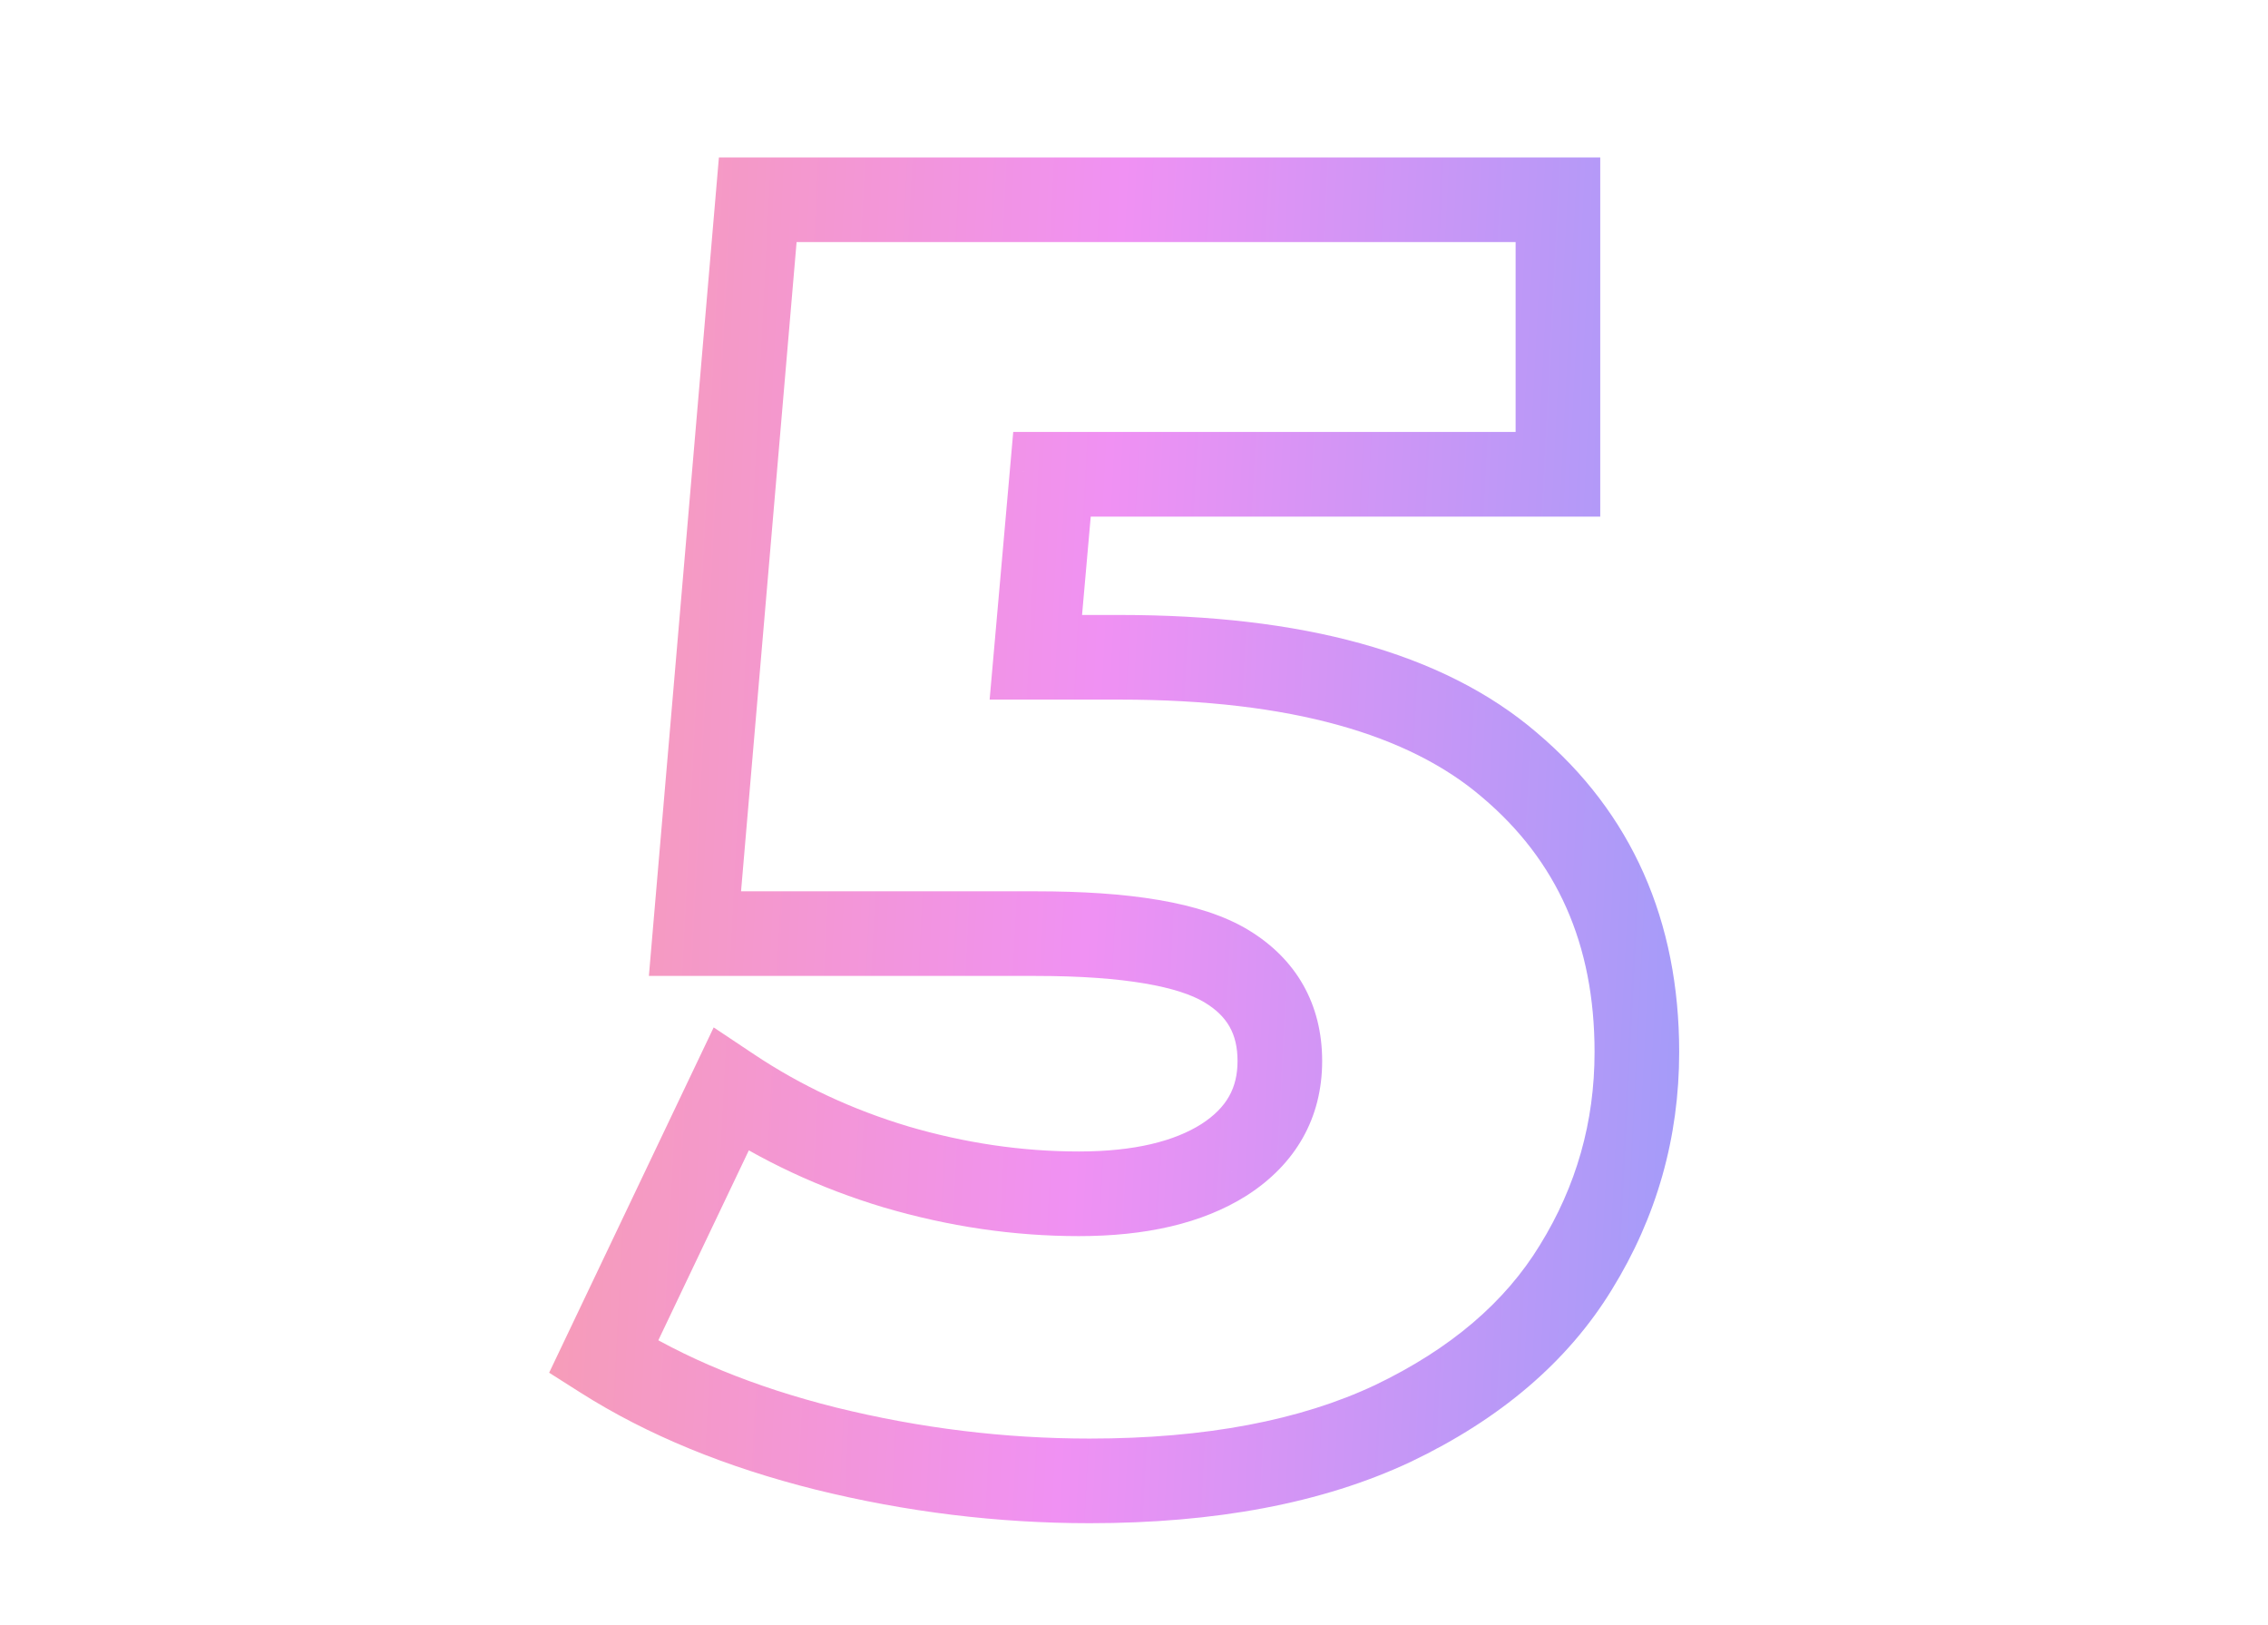 <?xml version="1.0" encoding="UTF-8"?> <svg xmlns="http://www.w3.org/2000/svg" width="134" height="96" viewBox="0 0 134 96" fill="none"> <path d="M89.185 45.19L87.558 47.088L87.564 47.094L87.571 47.099L89.185 45.19ZM93.107 74.87L90.98 73.555L90.973 73.566L93.107 74.87ZM82.295 84.092L83.359 86.354L83.366 86.351L83.373 86.347L82.295 84.092ZM48.799 85.576L48.192 88.001L48.2 88.003L48.799 85.576ZM35.655 80.17L33.398 79.095L32.445 81.094L34.315 82.281L35.655 80.17ZM43.181 64.376L44.567 62.296L42.166 60.695L40.924 63.301L43.181 64.376ZM52.933 68.934L52.214 71.329L52.227 71.332L52.933 68.934ZM72.331 68.51L73.668 70.622L73.677 70.616L73.686 70.611L72.331 68.51ZM72.437 57.062L71.15 59.206L71.15 59.206L72.437 57.062ZM41.061 55.154L38.57 54.941L38.338 57.654H41.061V55.154ZM44.771 11.8V9.3H42.475L42.28 11.587L44.771 11.8ZM92.047 11.8H94.547V9.3H92.047V11.8ZM92.047 28.018V30.518H94.547V28.018H92.047ZM62.155 28.018V25.518H59.865L59.664 27.798L62.155 28.018ZM61.201 38.83L58.71 38.61L58.47 41.33H61.201V38.83ZM66.183 41.33C76.308 41.33 83.266 43.41 87.558 47.088L90.812 43.292C85.21 38.49 76.833 36.33 66.183 36.33V41.33ZM87.571 47.099C91.98 50.825 94.211 55.756 94.211 62.15H99.211C99.211 54.411 96.424 48.035 90.798 43.281L87.571 47.099ZM94.211 62.15C94.211 66.281 93.137 70.066 90.98 73.555L95.233 76.185C97.881 71.901 99.211 67.205 99.211 62.15H94.211ZM90.973 73.566C88.942 76.891 85.748 79.669 81.216 81.837L83.373 86.347C88.594 83.851 92.607 80.481 95.24 76.174L90.973 73.566ZM81.23 81.83C76.852 83.89 71.27 84.984 64.381 84.984V89.984C71.766 89.984 78.127 88.816 83.359 86.354L81.23 81.83ZM64.381 84.984C59.356 84.984 54.363 84.373 49.397 83.149L48.2 88.003C53.551 89.323 58.946 89.984 64.381 89.984V84.984ZM49.405 83.151C44.525 81.931 40.402 80.222 36.994 78.059L34.315 82.281C38.257 84.782 42.896 86.677 48.192 88.001L49.405 83.151ZM37.911 81.245L45.438 65.451L40.924 63.301L33.398 79.095L37.911 81.245ZM41.794 66.456C44.975 68.577 48.452 70.2 52.214 71.329L53.651 66.539C50.347 65.548 47.322 64.133 44.567 62.296L41.794 66.456ZM52.227 71.332C56.051 72.457 59.892 73.024 63.745 73.024V68.024C60.389 68.024 57.023 67.531 53.638 66.536L52.227 71.332ZM63.745 73.024C67.626 73.024 71.01 72.306 73.668 70.622L70.993 66.398C69.412 67.4 67.071 68.024 63.745 68.024V73.024ZM73.686 70.611C76.544 68.767 78.117 66.056 78.117 62.68H73.117C73.117 64.25 72.499 65.426 70.975 66.409L73.686 70.611ZM78.117 62.68C78.117 59.329 76.596 56.642 73.723 54.918L71.15 59.206C72.517 60.026 73.117 61.084 73.117 62.68H78.117ZM73.723 54.918C70.968 53.265 66.607 52.654 61.201 52.654V57.654C66.535 57.654 69.665 58.315 71.15 59.206L73.723 54.918ZM61.201 52.654H41.061V57.654H61.201V52.654ZM43.551 55.367L47.261 12.013L42.28 11.587L38.57 54.941L43.551 55.367ZM44.771 14.3H92.047V9.3H44.771V14.3ZM89.547 11.8V28.018H94.547V11.8H89.547ZM92.047 25.518H62.155V30.518H92.047V25.518ZM59.664 27.798L58.71 38.61L63.691 39.05L64.645 28.238L59.664 27.798ZM61.201 41.33H66.183V36.33H61.201V41.33Z" fill="url(#paint0_linear_148_73)"></path> <defs> <linearGradient id="paint0_linear_148_73" x1="0" y1="0" x2="138.506" y2="7.014" gradientUnits="userSpaceOnUse"> <stop stop-color="#FDA973"></stop> <stop offset="0.482" stop-color="#F091F3"></stop> <stop offset="1" stop-color="#58A6FF"></stop> </linearGradient> </defs> </svg> 